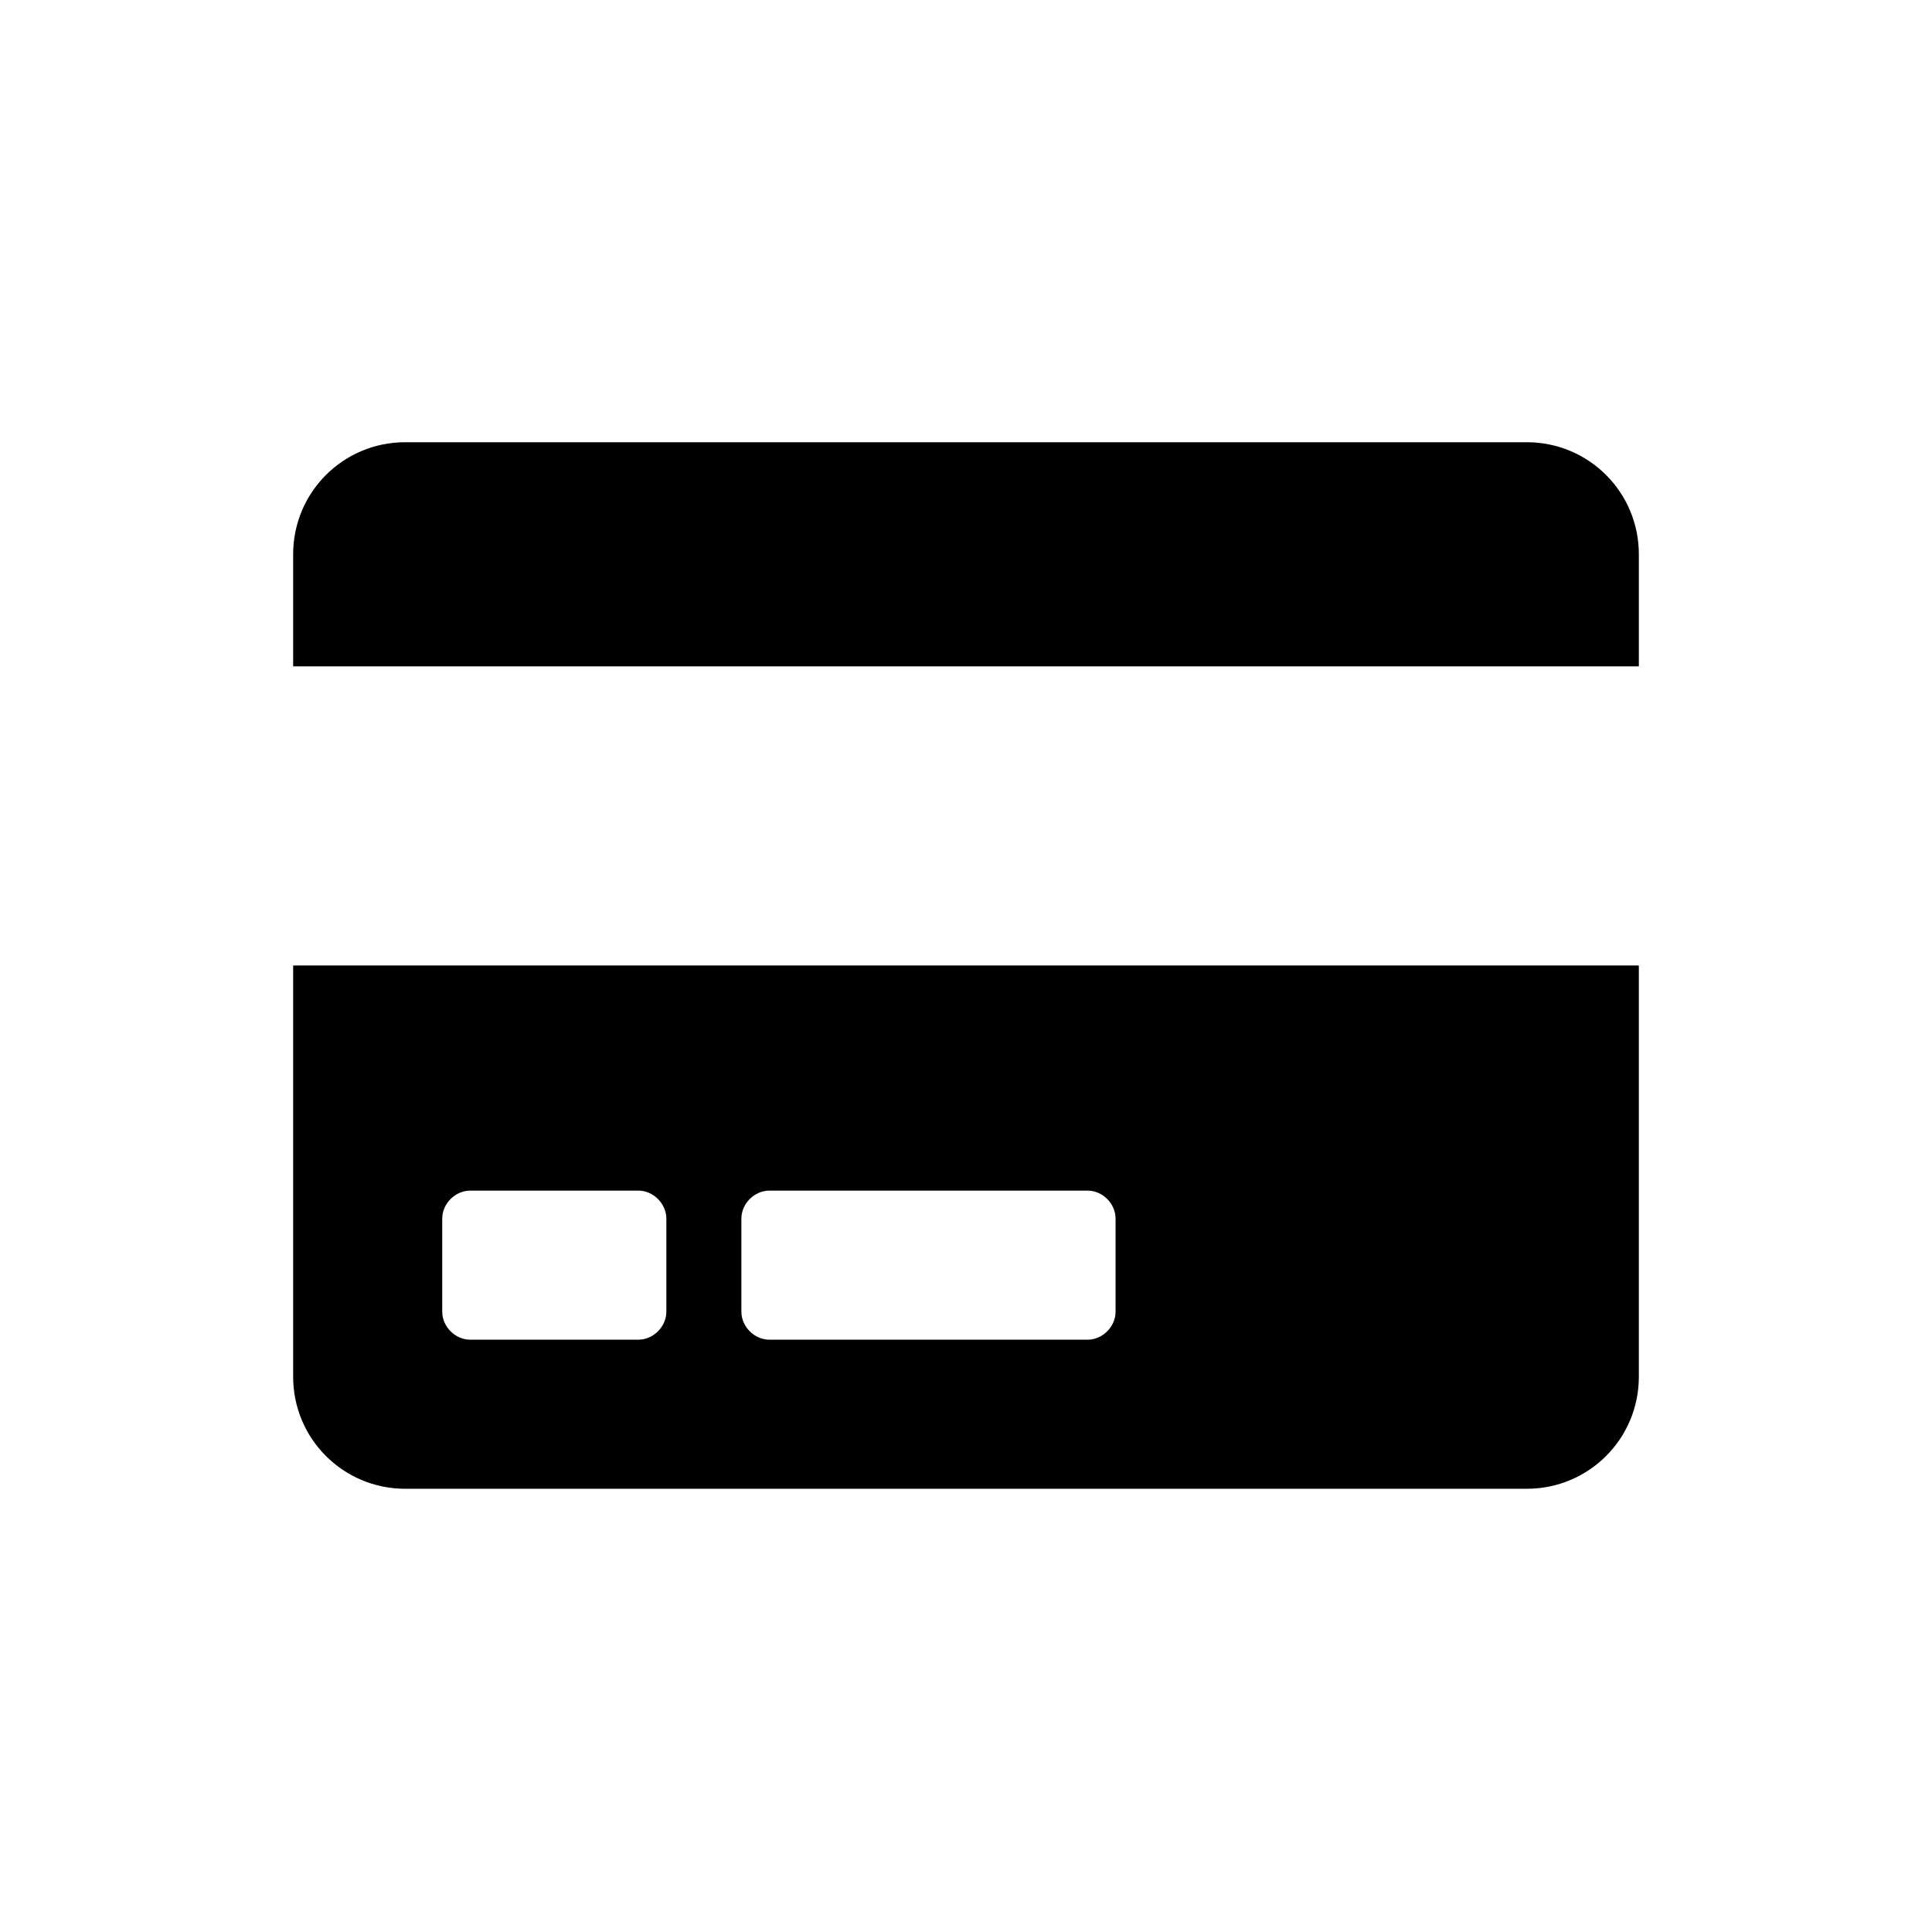 <?xml version="1.0" encoding="utf-8"?>
<!-- Generator: Adobe Illustrator 25.4.1, SVG Export Plug-In . SVG Version: 6.00 Build 0)  -->
<svg version="1.1" id="Lager_1" xmlns="http://www.w3.org/2000/svg" xmlns:xlink="http://www.w3.org/1999/xlink" x="0px" y="0px"
	 viewBox="0 0 193.1 193.1" style="enable-background:new 0 0 193.1 193.1;" xml:space="preserve">
<style type="text/css">
	.st0{fill:#000000;}
</style>
<g>
	<path class="st0" d="M163.8,66.6H29.3V55.4c0-6.2,5-11.2,11.2-11.2h112.1c6.2,0,11.2,5,11.2,11.2V66.6z M29.3,96.5h134.5v41.1
		c0,6.2-5,11.2-11.2,11.2H40.5c-6.2,0-11.2-5-11.2-11.2V96.5z M44.2,131.1c0,1.5,1.3,2.8,2.8,2.8h16.8c1.5,0,2.8-1.3,2.8-2.8v-9.3
		c0-1.5-1.3-2.8-2.8-2.8H47c-1.5,0-2.8,1.3-2.8,2.8V131.1z M74.1,131.1c0,1.5,1.3,2.8,2.8,2.8h31.8c1.5,0,2.8-1.3,2.8-2.8v-9.3
		c0-1.5-1.3-2.8-2.8-2.8H76.9c-1.5,0-2.8,1.3-2.8,2.8V131.1z"/>
</g>
</svg>
